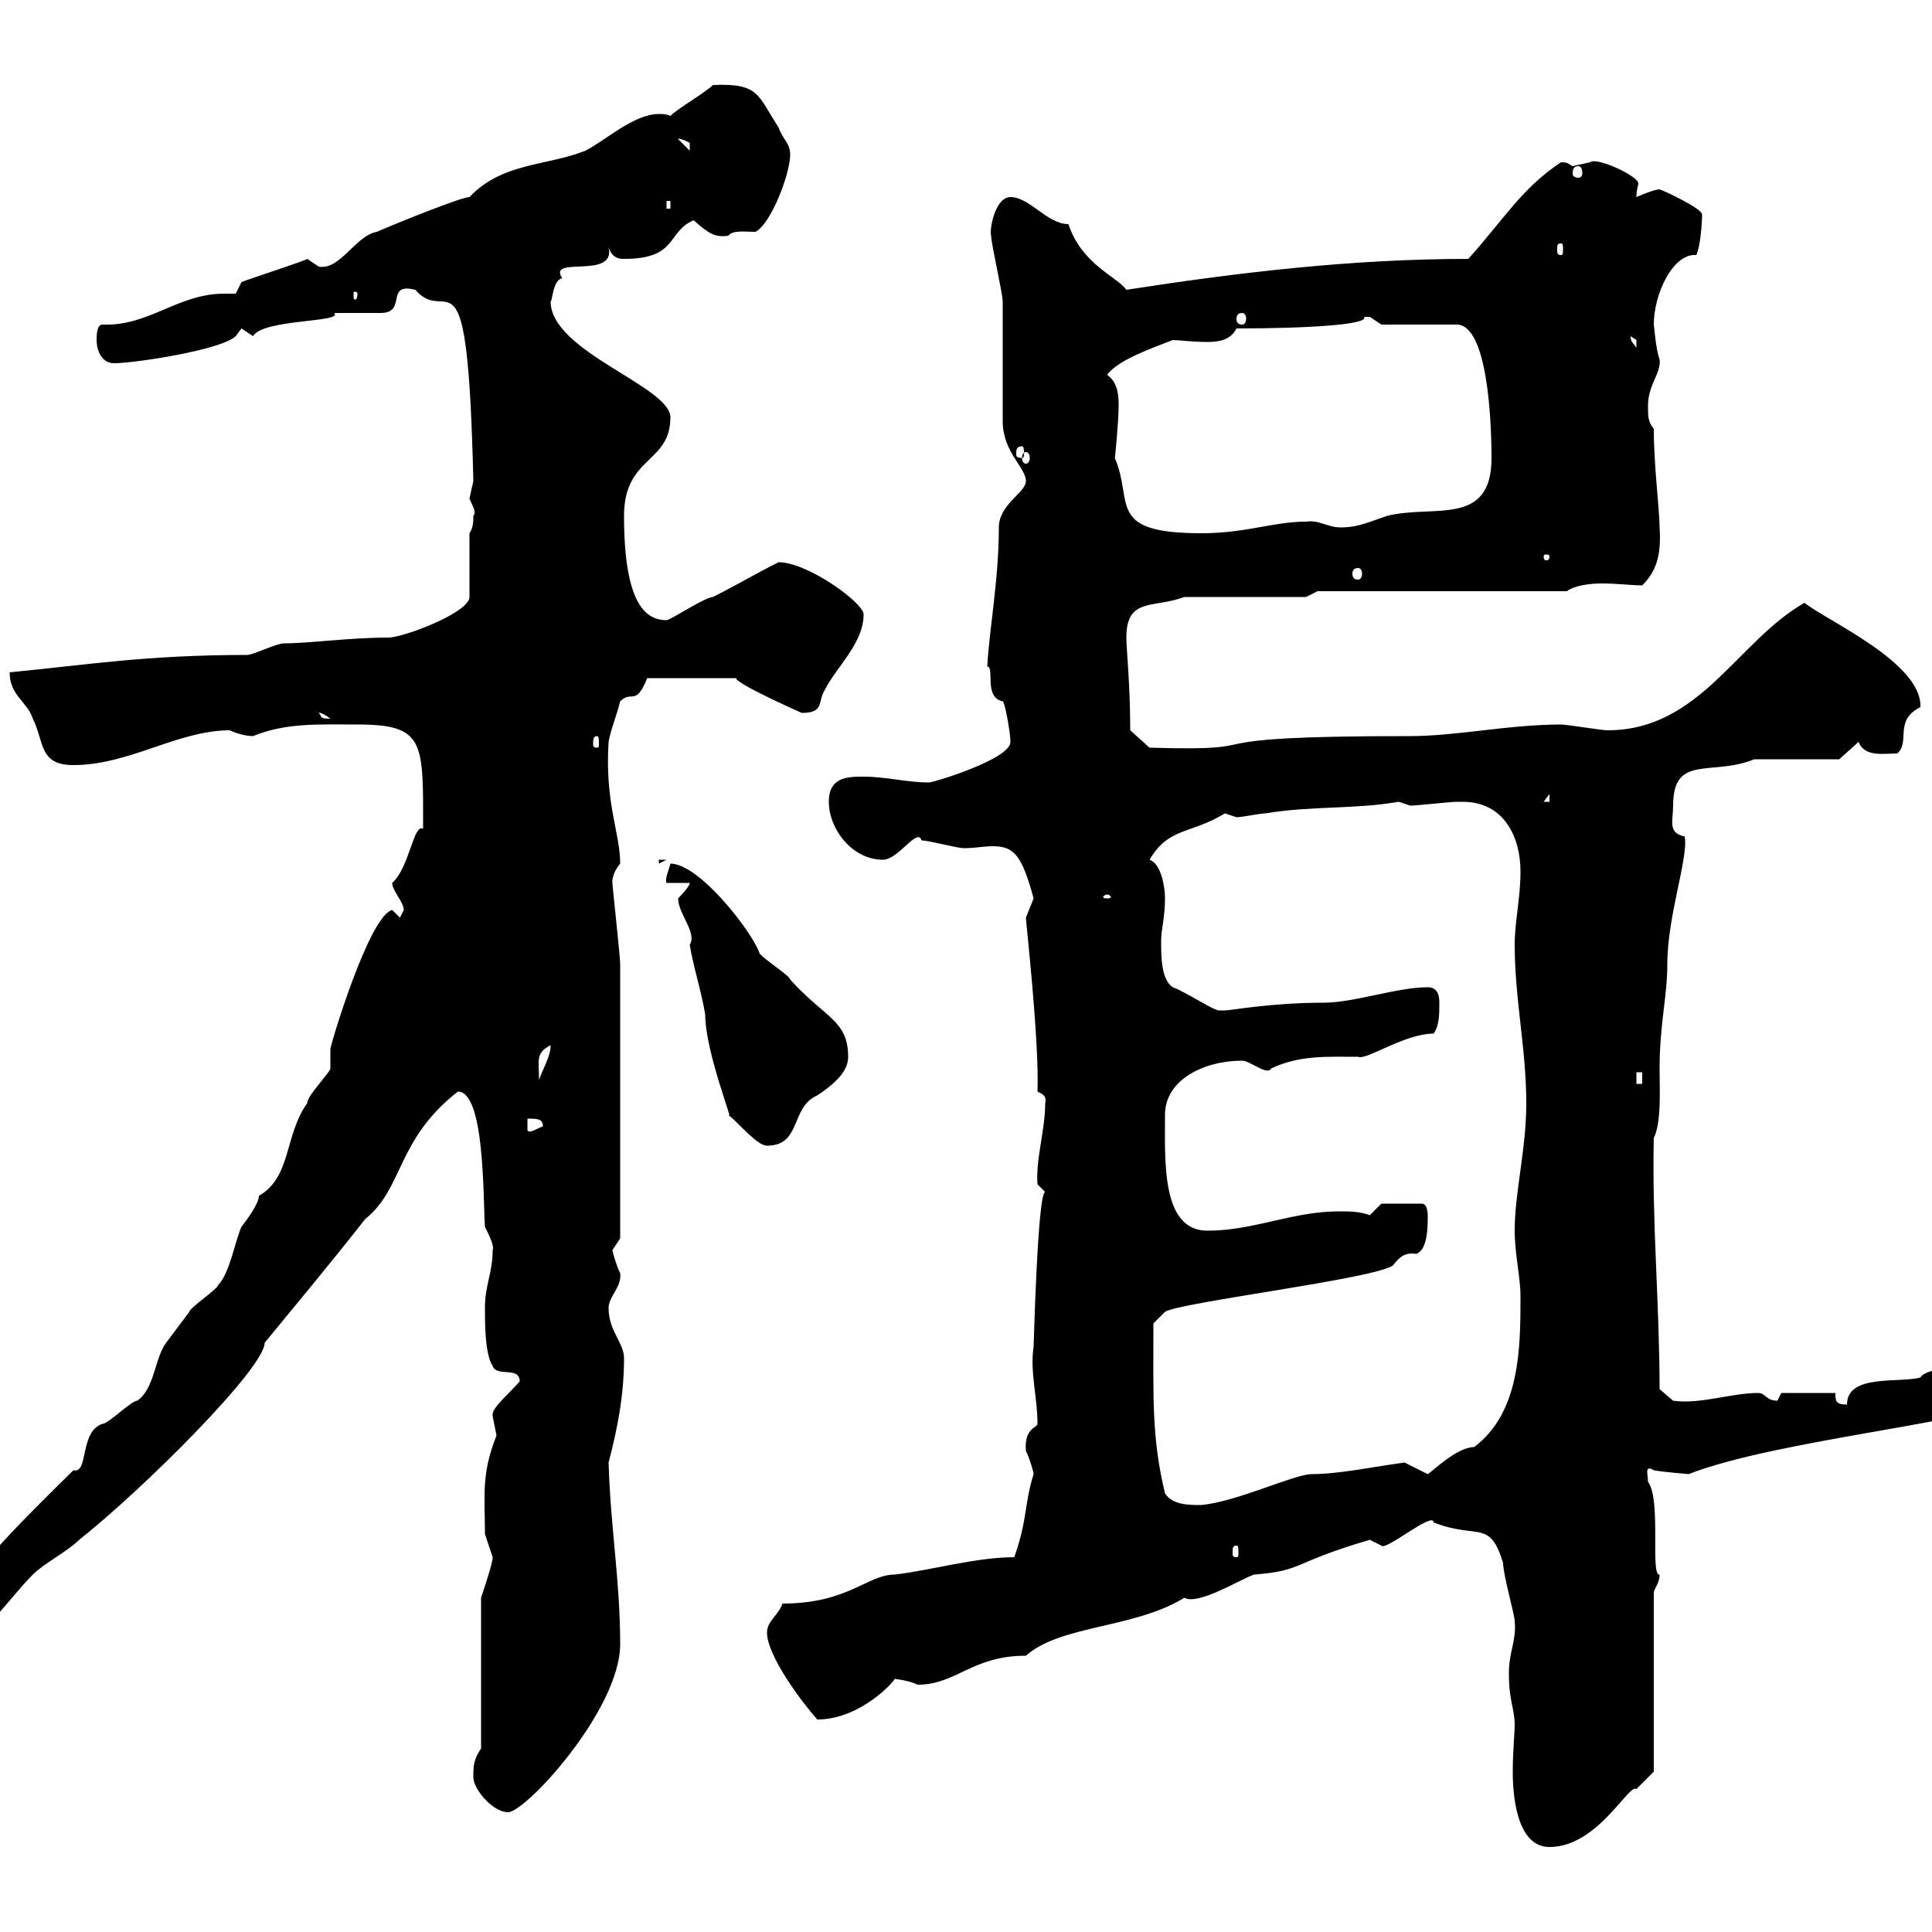 <svg xmlns="http://www.w3.org/2000/svg" xmlns:xlink="http://www.w3.org/1999/xlink" width="300" height="300"><path d="M234.30 259.80C234.30 264.30 235.20 265.20 235.20 267.90C235.20 269.10 234.90 272.10 234.90 275.10C234.90 280.50 236.10 286.80 240.60 286.80C248.10 286.80 252.90 276.90 254.10 277.80C255 276.90 256.80 275.10 256.80 275.10L256.80 247.20C257.10 246.30 257.70 245.70 257.70 244.50C256.20 244.80 258 232.80 255.90 230.10C255.90 228.90 255.30 227.40 256.80 228.30C258.30 228.60 262.50 228.90 262.20 228.90C276 223.50 309.30 220.50 310.80 217.50C310.80 215.10 309.90 212.10 305.40 212.10C303.90 212.40 299.10 212.40 298.20 213.90C294.90 214.80 286.80 213.30 286.80 218.10C285 218.10 285 217.50 285 216.30L276.60 216.30C276.60 216.30 276 217.50 276 217.50C274.20 217.50 274.20 216.30 273 216.30C268.80 216.30 264 218.10 259.80 217.50L257.70 215.70C257.70 202.50 256.50 189.90 256.80 176.70C258 174.30 257.70 169.20 257.70 165.90C257.70 159 258.90 154.80 258.90 149.70C258.90 142.20 262.20 133.20 261.60 129.90C258.90 129.30 259.80 127.50 259.80 125.10C259.80 117 265.80 120.60 272.40 117.90L285.60 117.90L288.60 115.20C289.50 117.60 292.50 117 294.60 117C296.70 115.20 294 111.90 298.20 109.80C298.50 102.90 283.50 96.30 280.20 93.60C269.70 99.60 264 113.40 249.60 113.40C248.70 113.40 243.30 112.50 242.40 112.50C234.30 112.50 226.20 114.30 219 114.30C180.90 114.30 200.10 116.70 178.50 116.10L175.50 113.40C175.50 106.20 174.90 100.80 174.90 99C174.90 92.70 179.10 94.50 183.90 92.70L202.80 92.70L204.60 91.80L243.30 91.80C244.50 90.90 246.90 90.60 248.70 90.60C251.10 90.60 253.50 90.90 255 90.90C257.10 88.80 258 86.40 257.70 81.90C257.70 79.20 256.80 72.30 256.80 66.60C255.90 65.40 255.90 64.80 255.90 63C255.90 59.70 258 57.90 257.70 55.80C257.10 54.30 256.80 50.10 256.80 50.40C256.80 45.60 259.80 39.30 263.40 39.60C264 38.40 264.30 34.80 264.30 33.30C264.30 32.40 258.60 29.70 257.70 29.40C256.80 29.40 254.10 30.60 254.10 30.60C254.10 29.40 254.40 28.80 254.40 28.50C254.40 27.30 247.80 24.30 246.90 25.20C246.90 25.20 244.20 25.80 244.20 25.80C243.60 25.50 243.60 25.20 242.40 25.20C236.40 29.10 233.40 34.20 228 40.20C210 40.20 192.30 42.30 174.90 45C173.40 42.90 168 41.10 165.90 34.80C162.60 34.80 159.90 30.60 156.90 30.60C154.50 30.60 153.60 35.70 153.90 36.60C153.90 37.80 155.70 45.60 155.70 46.80C155.70 49.20 155.70 63 155.70 65.40C155.70 70.20 159.30 72.60 159.30 74.70C159.30 76.50 155.10 78.30 155.10 81.90C155.10 90 153.60 97.80 153.30 103.50C154.50 103.50 152.70 108.30 155.70 108.90C156 108.90 156.90 113.70 156.90 115.20C156.90 117.90 144.90 121.50 144.30 121.50C140.70 121.50 137.70 120.60 134.10 120.60C131.70 120.60 128.70 120.60 128.70 124.50C128.70 128.70 132.30 133.50 137.10 133.50C139.50 133.50 142.50 128.40 143.10 130.50C144.30 130.50 148.50 131.70 149.70 131.70C151.50 131.70 152.70 131.40 154.20 131.40C157.50 131.40 158.70 132.90 160.50 139.50C160.50 139.50 159.30 142.50 159.30 142.50C159.30 143.10 161.40 161.70 161.10 169.50C161.70 169.80 162.60 170.10 162.30 171.30C162.30 175.50 160.80 180 161.10 183.90C161.10 183.90 162.30 185.10 162.30 185.10C161.10 185.10 160.50 209.70 160.50 209.10C159.90 213 161.10 216.90 161.10 221.10C161.10 221.70 159 221.70 159.30 225.30C159.90 226.50 160.50 228.60 160.50 228.90C159 233.70 159.60 235.80 157.50 241.80C151.50 241.80 144.30 243.90 138.90 244.50C134.70 244.50 131.70 249 121.50 249C120.90 250.80 119.10 251.70 119.10 253.50C119.10 257.10 124.50 264.30 126.90 267C133.80 267 139.20 260.70 138.90 260.70C139.20 260.70 141.30 261 142.50 261.60C148.50 261.60 150.90 257.10 159.30 257.10C164.70 252.30 176.10 252.90 183.90 248.10C186 249.30 192.30 245.40 194.70 244.50C202.50 243.90 200.40 242.70 212.70 239.10C212.70 239.10 214.50 240 214.50 240C215.10 240.90 222.60 234.60 222.60 236.40C229.50 239.10 231.30 235.80 233.40 242.70C233.40 244.50 235.20 250.80 235.20 251.70C235.50 254.70 234.30 256.50 234.30 259.80ZM73.50 276C73.50 277.80 76.50 281.40 78.90 281.40C81.60 281.40 96.30 265.50 96.30 255.30C96.30 245.40 94.80 237.30 94.50 227.10C96 221.40 96.90 216.30 96.90 210.90C96.90 208.50 94.50 206.70 94.50 203.10C94.50 201.30 96.60 199.80 96.30 197.70C95.70 196.50 95.10 194.40 95.10 194.10C95.10 194.10 96.30 192.30 96.30 192.30C96.30 173.40 96.30 156.90 96.30 149.70C96.30 148.50 95.10 137.70 95.10 137.10C95.10 137.40 94.80 135.90 96.30 134.10C96.30 129.30 93.90 124.80 94.50 115.20C94.80 113.40 95.70 111.30 96.30 108.90C98.10 107.10 98.70 109.80 100.50 105.30L114.30 105.30C114.30 106.20 124.50 110.70 124.50 110.70C128.10 110.70 126.90 108.90 128.10 107.10C129.90 103.50 134.10 99.90 134.10 95.40C134.10 93.60 125.40 87.30 120.90 87.30C117.30 89.10 114.30 90.90 110.70 92.70C109.50 92.70 104.10 96.30 103.50 96.30C100.50 96.30 96.90 94.20 96.90 80.10C96.90 70.80 104.10 72 104.10 64.80C104.10 60 85.50 54.60 85.50 46.80C85.80 46.80 85.80 43.50 87.30 43.20C84.90 39.60 95.70 43.50 94.50 38.40C95.10 40.20 96.30 40.20 96.90 40.20C105.30 40.20 103.50 36 107.70 34.20C110.10 36.30 111 36.90 113.10 36.60C113.70 35.70 115.80 36 117.30 36C119.70 34.80 122.70 27 122.70 24C122.70 22.20 121.50 21.60 120.90 19.80C117.60 14.70 117.90 12.90 110.70 13.20C109.50 14.40 105.30 16.80 104.10 18C103.50 17.70 102.90 17.70 102.30 17.70C98.40 17.70 93.90 21.90 90.90 23.40C84.90 25.80 78 25.20 72.90 30.60C71.70 30.60 62.70 34.20 58.50 36C55.20 36.60 52.80 42 49.50 41.40C49.50 41.40 47.70 40.20 47.70 40.20C47.40 40.50 39 43.20 37.50 43.80L36.60 45.60C35.70 45.60 35.10 45.60 34.80 45.60C27.60 45.60 23.10 50.70 15.90 50.40C15 50.40 15 52.20 15 52.80C15 54.60 15.90 56.40 17.70 56.40C21 56.40 34.50 54.30 36.60 52.20C36.60 52.20 37.50 51 37.50 51C37.50 51 39.30 52.20 39.30 52.20C40.80 49.50 53.40 50.10 51.90 48.60C53.10 48.60 58.50 48.60 59.10 48.60C63.30 48.60 59.70 43.80 64.50 45C69.60 51 72.60 36.30 73.50 74.70C73.50 74.70 72.90 77.40 72.90 77.40C73.20 78.30 74.10 79.50 73.50 80.10C73.50 81 73.50 81.90 72.90 82.80L72.90 92.70C72.90 95.10 62.70 99 60.30 99C54.30 99 48 99.90 44.10 99.90C42.90 99.90 39.30 101.70 38.40 101.70C22.80 101.70 13.80 103.20 1.50 104.40C1.50 108 4.20 108.90 5.10 111.60C6.90 115.20 6 118.80 11.40 118.80C20.10 118.80 27.60 113.40 35.70 113.40C36.90 114 38.40 114.30 39.30 114.30C44.40 112.20 49.50 112.50 55.50 112.50C66 112.50 65.70 115.20 65.70 128.70C64.20 127.80 63.60 134.70 60.90 137.10C60.90 138.30 62.70 140.10 62.70 141.30C62.70 141.30 62.10 142.50 62.10 142.50C62.10 142.50 60.90 141.30 60.90 141.30C57.30 142.20 51.30 162.30 51.30 162.90C51.30 162.90 51.30 165.90 51.30 165.90C51.30 166.50 47.70 170.10 47.70 171.30C44.10 176.40 45.30 182.70 40.20 185.70C40.20 186.90 38.40 189.30 37.50 190.50C36.60 192.30 35.70 197.70 33.90 199.50C33.90 200.10 29.40 203.10 29.40 203.70C28.50 204.90 26.70 207.30 25.80 208.50C24 210.90 24 215.70 21.30 217.50C20.40 217.50 16.80 221.10 15.90 221.10C12.30 222.30 13.80 228.90 11.40 228.30C-4.20 243.60-0.30 240.90-4.80 245.40C-7.50 248.10-10.20 248.10-10.20 252.60C-10.20 253.50-8.40 255.30-7.50 255.30C-3 255.30 0.90 248.70 5.10 244.50C6.90 242.70 10.50 240.90 12.30 239.10C22.50 231 41.10 212.40 41.10 208.50C46.50 201.90 51.30 196.20 56.70 189.30C62.70 184.50 61.50 177 71.10 169.50C75.30 169.50 75 186 75.30 190.50C75.90 191.70 76.80 193.50 76.50 194.10C76.50 197.70 75.30 199.50 75.30 203.10C75.30 205.50 75.30 210.30 76.50 212.10C77.10 213.90 80.70 212.10 80.70 214.50C78.90 216.60 76.20 218.70 76.50 219.90C76.50 219.90 77.10 222.90 77.10 222.90C74.70 228.90 75.30 232.20 75.30 238.20C75.30 238.20 76.50 241.80 76.50 241.80C76.50 242.70 75.30 246.30 74.70 248.10L74.70 271.50C73.50 273.30 73.50 274.20 73.50 276ZM192 240C192.30 240 192.30 240.30 192.30 241.20C192.30 241.50 192.30 241.80 192 241.80C191.40 241.80 191.40 241.50 191.40 241.20C191.40 240.30 191.40 240 192 240ZM180.90 231.90C178.80 223.20 179.10 216.90 179.10 205.50L180.90 203.70C183.30 202.20 213.30 198.60 216.30 196.50C217.20 195.30 218.10 194.40 219.90 194.70C221.70 194.10 221.70 190.50 221.70 188.70C221.70 188.70 221.70 186.90 220.80 186.90L214.50 186.90L212.70 188.70C211.20 188.10 209.40 188.10 207.90 188.10C200.70 188.10 194.70 191.10 187.50 191.10C180.30 191.10 180.90 180.30 180.90 173.10C180.90 167.70 186.90 164.70 192.90 164.70C194.10 164.70 196.80 167.10 197.40 165.90C201.90 163.80 206.10 164.10 210.90 164.10C212.10 164.70 218.10 160.50 222.60 160.50C223.50 159.30 223.50 157.50 223.50 155.70C223.50 155.10 223.50 153.30 221.70 153.30C216.90 153.30 210.30 155.70 205.50 155.70C197.40 155.70 191.10 156.90 190.20 156.90C190.20 156.90 189.30 156.90 189.30 156.90C188.40 156.90 183.90 153.90 182.10 153.30C180.30 152.10 180.30 148.50 180.30 146.10C180.30 144.30 180.90 142.50 180.90 139.50C180.90 137.70 180.30 134.10 178.50 133.50C181.50 128.40 184.80 129.60 190.20 126.30C190.20 126.30 192 126.90 192 126.90C192.90 126.90 195.60 126.30 196.50 126.30C203.70 125.10 210.30 125.70 217.20 124.50C217.20 124.50 219 125.10 219 125.10C219.90 125.10 225.30 124.50 226.20 124.50C226.20 124.50 226.20 124.50 227.10 124.50C233.70 124.50 236.10 130.20 236.10 135.30C236.10 139.50 235.20 143.10 235.20 146.70C235.20 155.10 237 162.90 237 171.30C237 178.50 235.20 185.10 235.20 191.10C235.20 194.70 236.10 198.30 236.10 201.30C236.10 209.10 236.10 219.30 228.90 224.70C226.20 224.70 222.30 228.60 221.70 228.90C221.70 228.90 218.10 227.10 218.10 227.10C213.60 227.70 207.90 228.90 203.70 228.90C201 228.90 192.30 233.10 186.60 233.70C184.50 233.70 182.10 233.70 180.90 231.90ZM105.30 139.50C105.30 141.90 108.30 144.90 107.10 146.70C107.70 150.30 108.90 153.90 109.50 157.50C109.50 163.50 114.30 175.20 113.10 173.10C114.90 174.60 117.60 177.90 119.10 177.90C124.50 177.90 122.70 171.90 126.90 170.10C130.50 167.70 131.70 165.90 131.70 164.10C131.70 158.40 128.10 158.10 122.70 152.10C122.70 151.50 117.90 148.50 117.90 147.90C116.70 144.60 108.60 134.10 104.10 134.10C103.80 135.30 103.20 136.50 103.50 137.10L107.10 137.10C107.10 137.70 105.30 139.50 105.30 139.50ZM81.90 173.70C83.40 173.70 84.30 173.70 84.30 174.90C83.40 175.20 82.20 176.10 81.90 175.50ZM254.10 166.50L255 166.50L255 168.30L254.10 168.30ZM85.50 162.30C85.50 164.10 84.30 165.90 83.70 167.70C83.70 164.70 83.10 163.50 85.50 162.30ZM171.90 138.90C172.20 138.90 172.50 139.20 172.50 139.20C172.50 139.50 172.20 139.50 171.90 139.50C171.60 139.50 171.30 139.50 171.30 139.20C171.30 139.20 171.60 138.90 171.90 138.90ZM102.30 133.50L102.30 134.10L103.50 133.50ZM240.60 123.30L240.60 124.50L239.70 124.50ZM92.70 114.30C93 114.30 93 114.90 93 115.50C93 115.80 93 116.10 92.70 116.10C92.10 116.10 92.10 115.80 92.10 115.50C92.10 114.90 92.10 114.30 92.70 114.30ZM49.50 110.70C49.20 110.70 49.80 110.40 51.30 111.60C49.50 111.60 50.10 111.30 49.50 110.70ZM210.90 88.20C211.20 88.20 211.50 88.50 211.50 89.10C211.50 89.70 211.20 90 210.90 90C210.30 90 210 89.70 210 89.10C210 88.50 210.30 88.20 210.90 88.20ZM240.60 86.40C240.60 87 240.30 87 240 87C240 87 239.70 87 239.70 86.40C239.70 86.10 240 86.10 240 86.10C240.30 86.10 240.60 86.10 240.60 86.40ZM173.10 71.10C173.10 71.70 173.70 65.40 173.70 63C173.70 61.80 173.70 59.40 171.90 58.20C173.70 55.80 179.10 54 182.10 52.80C183 52.80 185.10 53.10 187.50 53.10C189.30 53.10 191.10 52.80 192 51C203.10 51 212.70 50.40 211.80 49.20C211.80 49.20 211.80 49.20 212.70 49.20C212.70 49.20 214.50 50.40 214.50 50.40L226.20 50.40C231 50.40 231.60 65.40 231.60 71.10C231.60 81.90 222.60 78.30 215.40 80.10C212.70 81 210.90 81.90 208.20 81.90C206.10 81.90 204.90 80.70 202.80 81C197.70 81 193.50 82.80 186.60 82.80C171.60 82.80 176.10 78 173.10 71.10ZM159.30 70.20C159.60 70.20 159.90 70.50 159.90 71.10C159.90 71.70 159.60 72 159.30 72C159 72 158.70 71.70 158.70 71.10C158.70 70.50 159 70.20 159.30 70.20ZM158.70 69.30C159 69.30 159 69.90 159 70.50C159 70.80 159 71.10 158.70 71.10C157.80 71.10 157.80 70.80 157.80 70.50C157.80 69.90 157.80 69.30 158.70 69.30ZM253.20 52.20C253.20 52.20 254.10 52.80 254.10 52.80C254.10 54 254.10 54 254.10 54C253.50 53.10 253.20 53.10 253.20 52.20ZM192.90 48.60C193.20 48.60 193.50 48.90 193.50 49.50C193.50 50.10 193.20 50.40 192.90 50.40C192.30 50.40 192 50.10 192 49.50C192 48.90 192.30 48.60 192.90 48.60ZM55.50 45.60C55.50 46.50 55.20 46.50 55.20 46.50C54.90 46.50 54.90 46.50 54.90 45.60C54.90 45.30 54.90 45.30 55.20 45.30C55.20 45.30 55.50 45.30 55.50 45.60ZM242.40 37.80C242.70 37.80 242.70 38.10 242.70 38.70C242.70 39.30 242.70 39.60 242.40 39.60C241.80 39.60 241.80 39.30 241.80 38.70C241.80 38.10 241.80 37.80 242.40 37.80ZM103.50 31.20L104.10 31.20L104.10 32.40L103.50 32.40ZM245.10 25.80C245.40 25.80 245.70 26.10 245.70 27C245.70 27.30 245.40 27.60 245.10 27.60C244.50 27.60 244.20 27.30 244.20 27C244.20 26.10 244.50 25.80 245.10 25.80ZM105.30 21.60C105 21.60 105.60 21.30 107.10 22.20C107.10 23.40 107.10 23.40 107.10 23.40Z"/></svg>